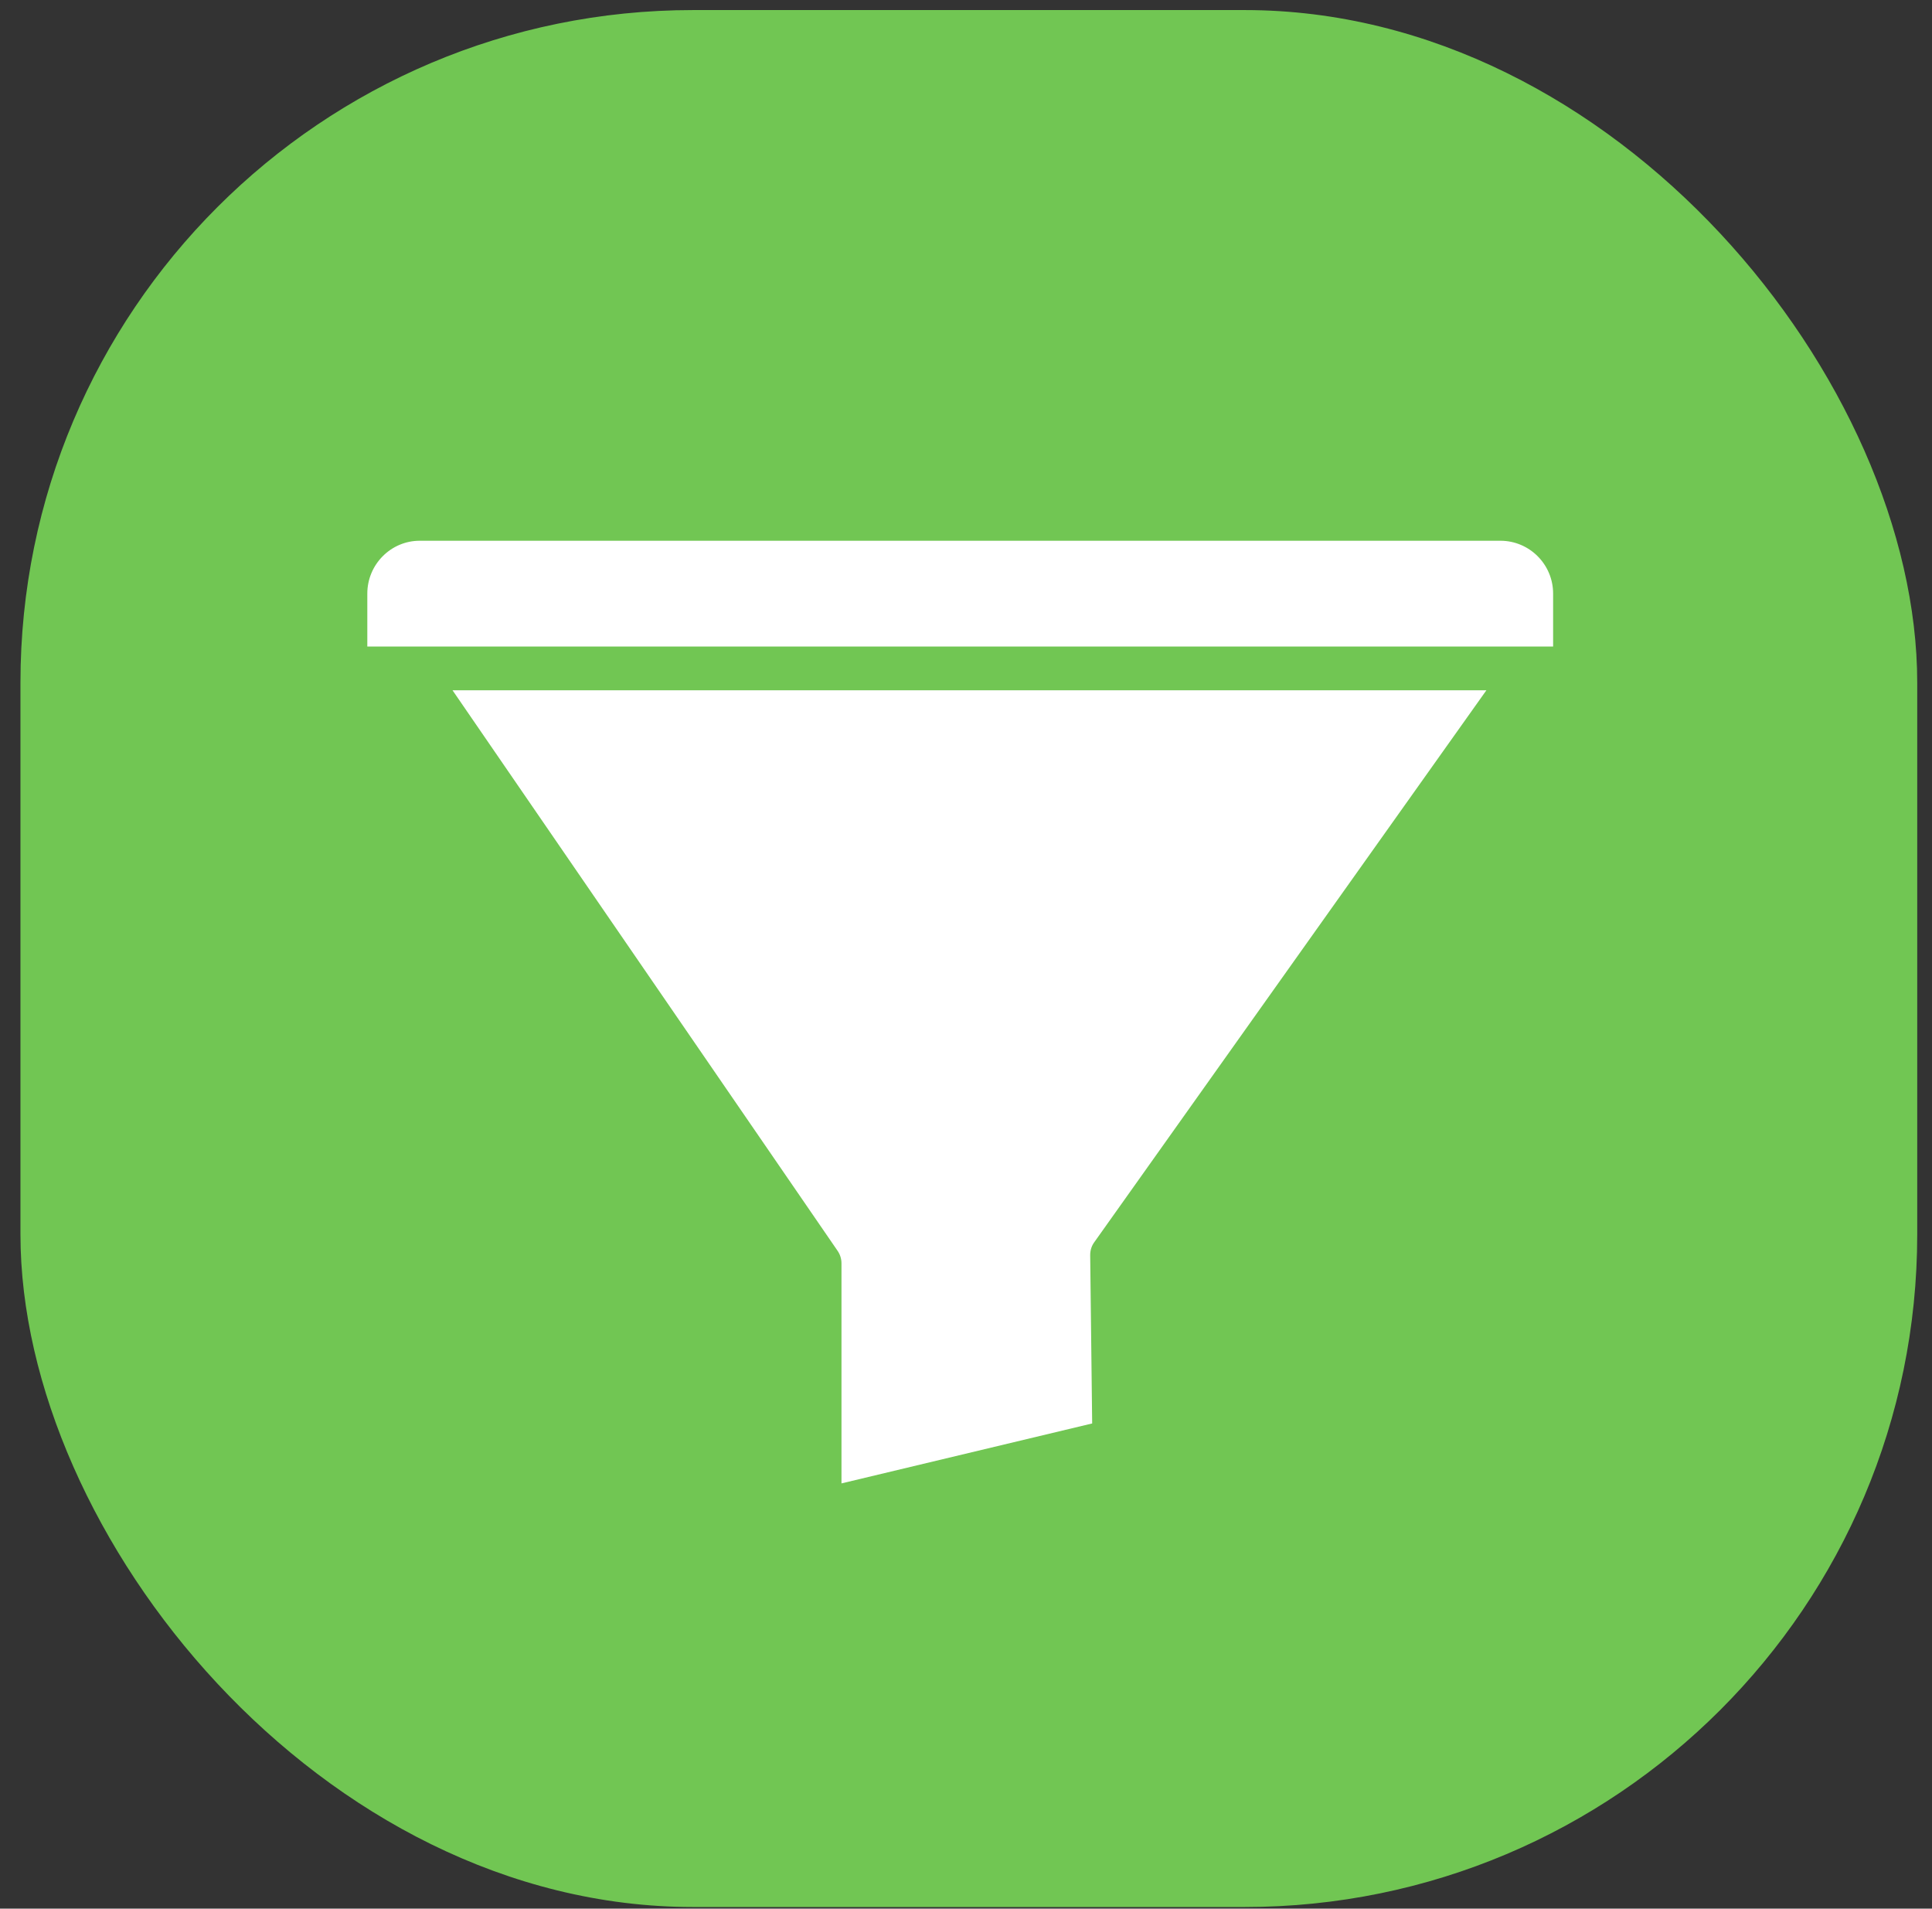 <svg xmlns="http://www.w3.org/2000/svg" width="82" height="81" viewBox="0 0 82 81" fill="none"><rect x="0" y="0" width="82" height="81" fill="#333333" stroke="none"/><rect x="0.868" y="0.427" width="80.505" height="80.505" rx="28.546" fill="#71C653"></rect><path fill-rule="evenodd" clip-rule="evenodd" d="M63.087 29.295H19.207L35.553 53.088C35.658 53.243 35.715 53.425 35.715 53.615V62.954L46.355 60.41L46.271 53.264C46.271 53.067 46.327 52.877 46.446 52.716L63.087 29.295ZM15.59 27.439H65.919V25.191C65.919 23.954 64.916 22.949 63.683 22.949H17.826C16.593 22.942 15.59 23.954 15.59 25.191V27.439Z" fill="white"></path></svg>